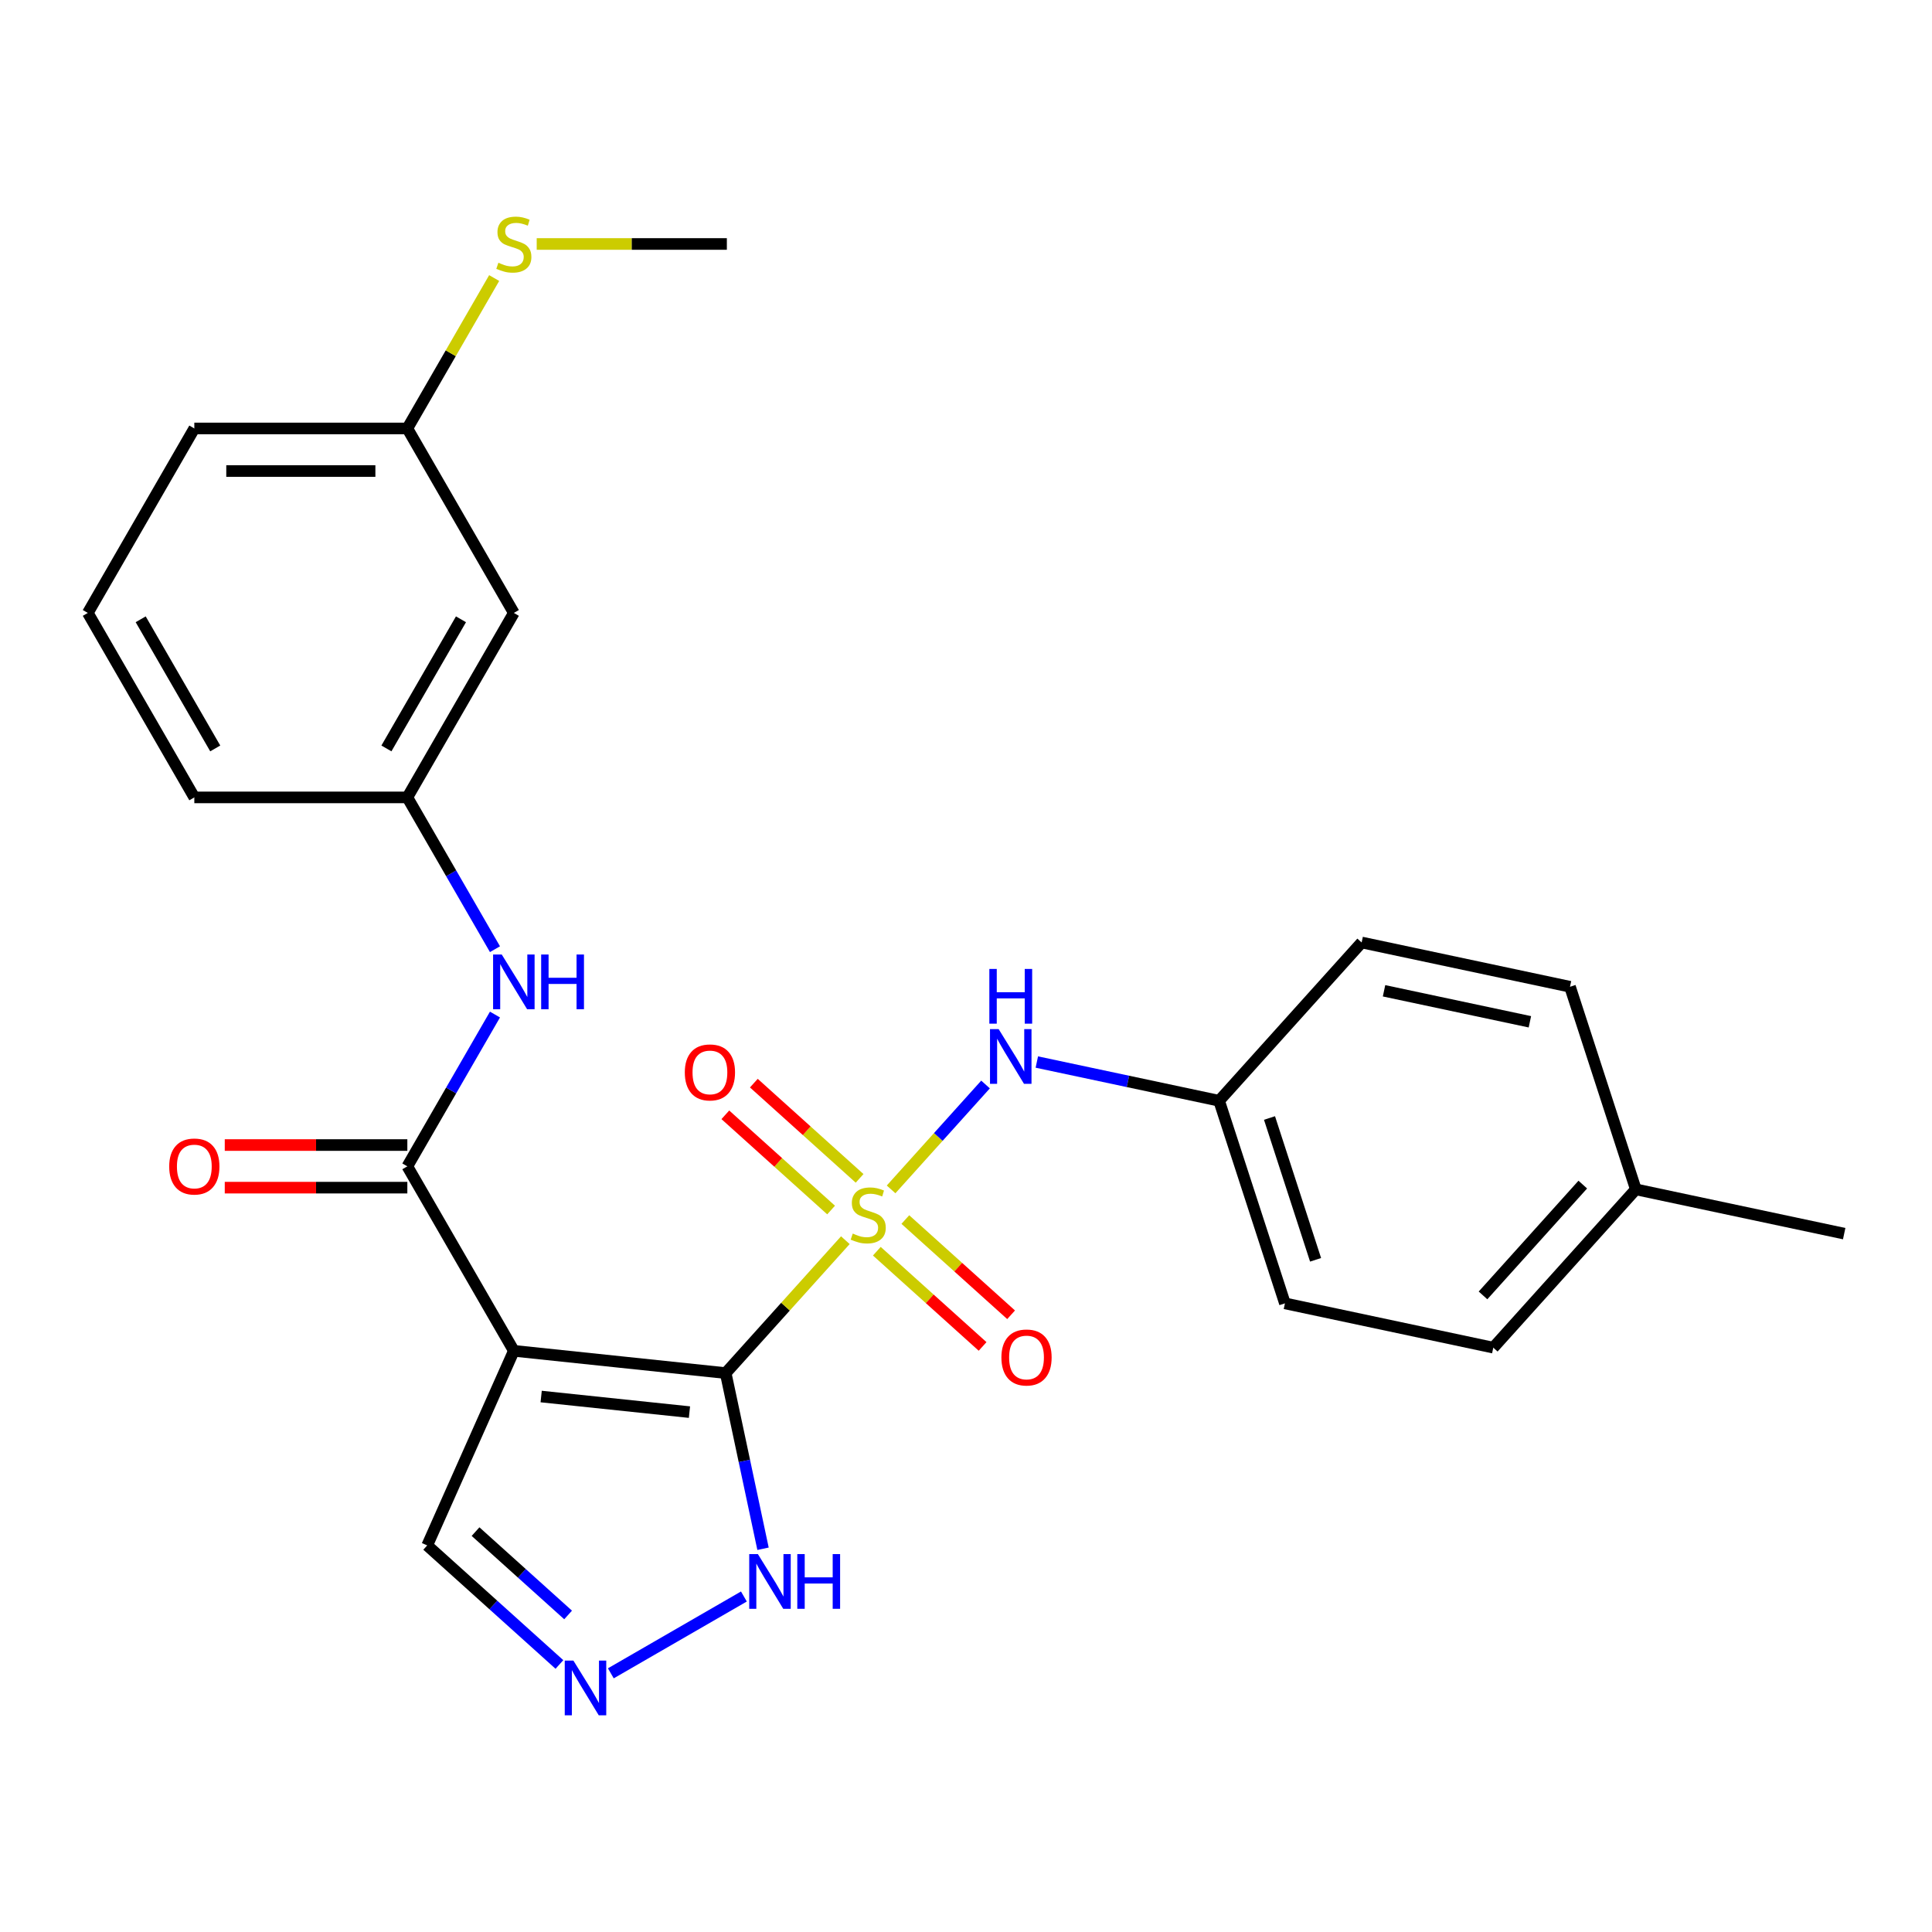 <?xml version='1.0' encoding='iso-8859-1'?>
<svg version='1.1' baseProfile='full'
              xmlns='http://www.w3.org/2000/svg'
                      xmlns:rdkit='http://www.rdkit.org/xml'
                      xmlns:xlink='http://www.w3.org/1999/xlink'
                  xml:space='preserve'
width='1000px' height='1000px' viewBox='0 0 1000 1000'>
<!-- END OF HEADER -->
<rect style='opacity:1.0;fill:#FFFFFF;stroke:none' width='1000' height='1000' x='0' y='0'> </rect>
<path class='bond-0' d='M 375.615,710.708 L 406.584,676.313' style='fill:none;fill-rule:evenodd;stroke:#000000;stroke-width:6px;stroke-linecap:butt;stroke-linejoin:miter;stroke-opacity:1' />
<path class='bond-0' d='M 406.584,676.313 L 437.553,641.918' style='fill:none;fill-rule:evenodd;stroke:#CCCC00;stroke-width:6px;stroke-linecap:butt;stroke-linejoin:miter;stroke-opacity:1' />
<path class='bond-1' d='M 375.615,710.708 L 265.964,699.183' style='fill:none;fill-rule:evenodd;stroke:#000000;stroke-width:6px;stroke-linecap:butt;stroke-linejoin:miter;stroke-opacity:1' />
<path class='bond-1' d='M 356.862,730.909 L 280.107,722.842' style='fill:none;fill-rule:evenodd;stroke:#000000;stroke-width:6px;stroke-linecap:butt;stroke-linejoin:miter;stroke-opacity:1' />
<path class='bond-3' d='M 375.615,710.708 L 385.278,756.172' style='fill:none;fill-rule:evenodd;stroke:#000000;stroke-width:6px;stroke-linecap:butt;stroke-linejoin:miter;stroke-opacity:1' />
<path class='bond-3' d='M 385.278,756.172 L 394.942,801.637' style='fill:none;fill-rule:evenodd;stroke:#0000FF;stroke-width:6px;stroke-linecap:butt;stroke-linejoin:miter;stroke-opacity:1' />
<path class='bond-4' d='M 461.226,615.627 L 485.668,588.481' style='fill:none;fill-rule:evenodd;stroke:#CCCC00;stroke-width:6px;stroke-linecap:butt;stroke-linejoin:miter;stroke-opacity:1' />
<path class='bond-4' d='M 485.668,588.481 L 510.11,561.336' style='fill:none;fill-rule:evenodd;stroke:#0000FF;stroke-width:6px;stroke-linecap:butt;stroke-linejoin:miter;stroke-opacity:1' />
<path class='bond-7' d='M 453.848,647.624 L 481.219,672.268' style='fill:none;fill-rule:evenodd;stroke:#CCCC00;stroke-width:6px;stroke-linecap:butt;stroke-linejoin:miter;stroke-opacity:1' />
<path class='bond-7' d='M 481.219,672.268 L 508.589,696.912' style='fill:none;fill-rule:evenodd;stroke:#FF0000;stroke-width:6px;stroke-linecap:butt;stroke-linejoin:miter;stroke-opacity:1' />
<path class='bond-7' d='M 468.603,631.237 L 495.973,655.881' style='fill:none;fill-rule:evenodd;stroke:#CCCC00;stroke-width:6px;stroke-linecap:butt;stroke-linejoin:miter;stroke-opacity:1' />
<path class='bond-7' d='M 495.973,655.881 L 523.344,680.525' style='fill:none;fill-rule:evenodd;stroke:#FF0000;stroke-width:6px;stroke-linecap:butt;stroke-linejoin:miter;stroke-opacity:1' />
<path class='bond-8' d='M 444.93,609.922 L 417.56,585.277' style='fill:none;fill-rule:evenodd;stroke:#CCCC00;stroke-width:6px;stroke-linecap:butt;stroke-linejoin:miter;stroke-opacity:1' />
<path class='bond-8' d='M 417.56,585.277 L 390.19,560.633' style='fill:none;fill-rule:evenodd;stroke:#FF0000;stroke-width:6px;stroke-linecap:butt;stroke-linejoin:miter;stroke-opacity:1' />
<path class='bond-8' d='M 430.175,626.309 L 402.805,601.664' style='fill:none;fill-rule:evenodd;stroke:#CCCC00;stroke-width:6px;stroke-linecap:butt;stroke-linejoin:miter;stroke-opacity:1' />
<path class='bond-8' d='M 402.805,601.664 L 375.435,577.02' style='fill:none;fill-rule:evenodd;stroke:#FF0000;stroke-width:6px;stroke-linecap:butt;stroke-linejoin:miter;stroke-opacity:1' />
<path class='bond-2' d='M 265.964,699.183 L 210.837,603.7' style='fill:none;fill-rule:evenodd;stroke:#000000;stroke-width:6px;stroke-linecap:butt;stroke-linejoin:miter;stroke-opacity:1' />
<path class='bond-9' d='M 265.964,699.183 L 221.119,799.906' style='fill:none;fill-rule:evenodd;stroke:#000000;stroke-width:6px;stroke-linecap:butt;stroke-linejoin:miter;stroke-opacity:1' />
<path class='bond-6' d='M 210.837,603.7 L 233.517,564.416' style='fill:none;fill-rule:evenodd;stroke:#000000;stroke-width:6px;stroke-linecap:butt;stroke-linejoin:miter;stroke-opacity:1' />
<path class='bond-6' d='M 233.517,564.416 L 256.197,525.133' style='fill:none;fill-rule:evenodd;stroke:#0000FF;stroke-width:6px;stroke-linecap:butt;stroke-linejoin:miter;stroke-opacity:1' />
<path class='bond-10' d='M 210.837,592.674 L 163.587,592.674' style='fill:none;fill-rule:evenodd;stroke:#000000;stroke-width:6px;stroke-linecap:butt;stroke-linejoin:miter;stroke-opacity:1' />
<path class='bond-10' d='M 163.587,592.674 L 116.338,592.674' style='fill:none;fill-rule:evenodd;stroke:#FF0000;stroke-width:6px;stroke-linecap:butt;stroke-linejoin:miter;stroke-opacity:1' />
<path class='bond-10' d='M 210.837,614.725 L 163.587,614.725' style='fill:none;fill-rule:evenodd;stroke:#000000;stroke-width:6px;stroke-linecap:butt;stroke-linejoin:miter;stroke-opacity:1' />
<path class='bond-10' d='M 163.587,614.725 L 116.338,614.725' style='fill:none;fill-rule:evenodd;stroke:#FF0000;stroke-width:6px;stroke-linecap:butt;stroke-linejoin:miter;stroke-opacity:1' />
<path class='bond-5' d='M 385.041,826.345 L 316.161,866.113' style='fill:none;fill-rule:evenodd;stroke:#0000FF;stroke-width:6px;stroke-linecap:butt;stroke-linejoin:miter;stroke-opacity:1' />
<path class='bond-13' d='M 536.66,549.706 L 583.835,559.734' style='fill:none;fill-rule:evenodd;stroke:#0000FF;stroke-width:6px;stroke-linecap:butt;stroke-linejoin:miter;stroke-opacity:1' />
<path class='bond-13' d='M 583.835,559.734 L 631.009,569.761' style='fill:none;fill-rule:evenodd;stroke:#000000;stroke-width:6px;stroke-linecap:butt;stroke-linejoin:miter;stroke-opacity:1' />
<path class='bond-26' d='M 289.558,861.528 L 255.339,830.717' style='fill:none;fill-rule:evenodd;stroke:#0000FF;stroke-width:6px;stroke-linecap:butt;stroke-linejoin:miter;stroke-opacity:1' />
<path class='bond-26' d='M 255.339,830.717 L 221.119,799.906' style='fill:none;fill-rule:evenodd;stroke:#000000;stroke-width:6px;stroke-linecap:butt;stroke-linejoin:miter;stroke-opacity:1' />
<path class='bond-26' d='M 294.047,835.898 L 270.094,814.33' style='fill:none;fill-rule:evenodd;stroke:#0000FF;stroke-width:6px;stroke-linecap:butt;stroke-linejoin:miter;stroke-opacity:1' />
<path class='bond-26' d='M 270.094,814.33 L 246.14,792.762' style='fill:none;fill-rule:evenodd;stroke:#000000;stroke-width:6px;stroke-linecap:butt;stroke-linejoin:miter;stroke-opacity:1' />
<path class='bond-11' d='M 256.197,491.3 L 233.517,452.017' style='fill:none;fill-rule:evenodd;stroke:#0000FF;stroke-width:6px;stroke-linecap:butt;stroke-linejoin:miter;stroke-opacity:1' />
<path class='bond-11' d='M 233.517,452.017 L 210.837,412.733' style='fill:none;fill-rule:evenodd;stroke:#000000;stroke-width:6px;stroke-linecap:butt;stroke-linejoin:miter;stroke-opacity:1' />
<path class='bond-12' d='M 210.837,412.733 L 265.964,317.25' style='fill:none;fill-rule:evenodd;stroke:#000000;stroke-width:6px;stroke-linecap:butt;stroke-linejoin:miter;stroke-opacity:1' />
<path class='bond-12' d='M 200.009,387.385 L 238.598,320.547' style='fill:none;fill-rule:evenodd;stroke:#000000;stroke-width:6px;stroke-linecap:butt;stroke-linejoin:miter;stroke-opacity:1' />
<path class='bond-22' d='M 210.837,412.733 L 100.582,412.733' style='fill:none;fill-rule:evenodd;stroke:#000000;stroke-width:6px;stroke-linecap:butt;stroke-linejoin:miter;stroke-opacity:1' />
<path class='bond-14' d='M 265.964,317.25 L 210.837,221.766' style='fill:none;fill-rule:evenodd;stroke:#000000;stroke-width:6px;stroke-linecap:butt;stroke-linejoin:miter;stroke-opacity:1' />
<path class='bond-17' d='M 631.009,569.761 L 704.784,487.826' style='fill:none;fill-rule:evenodd;stroke:#000000;stroke-width:6px;stroke-linecap:butt;stroke-linejoin:miter;stroke-opacity:1' />
<path class='bond-18' d='M 631.009,569.761 L 665.08,674.619' style='fill:none;fill-rule:evenodd;stroke:#000000;stroke-width:6px;stroke-linecap:butt;stroke-linejoin:miter;stroke-opacity:1' />
<path class='bond-18' d='M 657.092,578.675 L 680.941,652.076' style='fill:none;fill-rule:evenodd;stroke:#000000;stroke-width:6px;stroke-linecap:butt;stroke-linejoin:miter;stroke-opacity:1' />
<path class='bond-15' d='M 210.837,221.766 L 233.309,182.843' style='fill:none;fill-rule:evenodd;stroke:#000000;stroke-width:6px;stroke-linecap:butt;stroke-linejoin:miter;stroke-opacity:1' />
<path class='bond-15' d='M 233.309,182.843 L 255.782,143.919' style='fill:none;fill-rule:evenodd;stroke:#CCCC00;stroke-width:6px;stroke-linecap:butt;stroke-linejoin:miter;stroke-opacity:1' />
<path class='bond-28' d='M 210.837,221.766 L 100.582,221.766' style='fill:none;fill-rule:evenodd;stroke:#000000;stroke-width:6px;stroke-linecap:butt;stroke-linejoin:miter;stroke-opacity:1' />
<path class='bond-28' d='M 194.298,243.817 L 117.12,243.817' style='fill:none;fill-rule:evenodd;stroke:#000000;stroke-width:6px;stroke-linecap:butt;stroke-linejoin:miter;stroke-opacity:1' />
<path class='bond-24' d='M 277.8,126.283 L 327.009,126.283' style='fill:none;fill-rule:evenodd;stroke:#CCCC00;stroke-width:6px;stroke-linecap:butt;stroke-linejoin:miter;stroke-opacity:1' />
<path class='bond-24' d='M 327.009,126.283 L 376.219,126.283' style='fill:none;fill-rule:evenodd;stroke:#000000;stroke-width:6px;stroke-linecap:butt;stroke-linejoin:miter;stroke-opacity:1' />
<path class='bond-16' d='M 846.7,615.607 L 772.925,697.542' style='fill:none;fill-rule:evenodd;stroke:#000000;stroke-width:6px;stroke-linecap:butt;stroke-linejoin:miter;stroke-opacity:1' />
<path class='bond-16' d='M 819.247,613.143 L 767.605,670.497' style='fill:none;fill-rule:evenodd;stroke:#000000;stroke-width:6px;stroke-linecap:butt;stroke-linejoin:miter;stroke-opacity:1' />
<path class='bond-25' d='M 846.7,615.607 L 954.545,638.53' style='fill:none;fill-rule:evenodd;stroke:#000000;stroke-width:6px;stroke-linecap:butt;stroke-linejoin:miter;stroke-opacity:1' />
<path class='bond-27' d='M 846.7,615.607 L 812.63,510.749' style='fill:none;fill-rule:evenodd;stroke:#000000;stroke-width:6px;stroke-linecap:butt;stroke-linejoin:miter;stroke-opacity:1' />
<path class='bond-19' d='M 704.784,487.826 L 812.63,510.749' style='fill:none;fill-rule:evenodd;stroke:#000000;stroke-width:6px;stroke-linecap:butt;stroke-linejoin:miter;stroke-opacity:1' />
<path class='bond-19' d='M 716.376,512.833 L 791.868,528.879' style='fill:none;fill-rule:evenodd;stroke:#000000;stroke-width:6px;stroke-linecap:butt;stroke-linejoin:miter;stroke-opacity:1' />
<path class='bond-20' d='M 665.08,674.619 L 772.925,697.542' style='fill:none;fill-rule:evenodd;stroke:#000000;stroke-width:6px;stroke-linecap:butt;stroke-linejoin:miter;stroke-opacity:1' />
<path class='bond-21' d='M 45.455,317.25 L 100.582,412.733' style='fill:none;fill-rule:evenodd;stroke:#000000;stroke-width:6px;stroke-linecap:butt;stroke-linejoin:miter;stroke-opacity:1' />
<path class='bond-21' d='M 72.82,320.547 L 111.409,387.385' style='fill:none;fill-rule:evenodd;stroke:#000000;stroke-width:6px;stroke-linecap:butt;stroke-linejoin:miter;stroke-opacity:1' />
<path class='bond-23' d='M 45.455,317.25 L 100.582,221.766' style='fill:none;fill-rule:evenodd;stroke:#000000;stroke-width:6px;stroke-linecap:butt;stroke-linejoin:miter;stroke-opacity:1' />
<path  class='atom-1' d='M 441.389 638.493
Q 441.709 638.613, 443.029 639.173
Q 444.349 639.733, 445.789 640.093
Q 447.269 640.413, 448.709 640.413
Q 451.389 640.413, 452.949 639.133
Q 454.509 637.813, 454.509 635.533
Q 454.509 633.973, 453.709 633.013
Q 452.949 632.053, 451.749 631.533
Q 450.549 631.013, 448.549 630.413
Q 446.029 629.653, 444.509 628.933
Q 443.029 628.213, 441.949 626.693
Q 440.909 625.173, 440.909 622.613
Q 440.909 619.053, 443.309 616.853
Q 445.749 614.653, 450.549 614.653
Q 453.829 614.653, 457.549 616.213
L 456.629 619.293
Q 453.229 617.893, 450.669 617.893
Q 447.909 617.893, 446.389 619.053
Q 444.869 620.173, 444.909 622.133
Q 444.909 623.653, 445.669 624.573
Q 446.469 625.493, 447.589 626.013
Q 448.749 626.533, 450.669 627.133
Q 453.229 627.933, 454.749 628.733
Q 456.269 629.533, 457.349 631.173
Q 458.469 632.773, 458.469 635.533
Q 458.469 639.453, 455.829 641.573
Q 453.229 643.653, 448.869 643.653
Q 446.349 643.653, 444.429 643.093
Q 442.549 642.573, 440.309 641.653
L 441.389 638.493
' fill='#CCCC00'/>
<path  class='atom-4' d='M 392.278 804.393
L 401.558 819.393
Q 402.478 820.873, 403.958 823.553
Q 405.438 826.233, 405.518 826.393
L 405.518 804.393
L 409.278 804.393
L 409.278 832.713
L 405.398 832.713
L 395.438 816.313
Q 394.278 814.393, 393.038 812.193
Q 391.838 809.993, 391.478 809.313
L 391.478 832.713
L 387.798 832.713
L 387.798 804.393
L 392.278 804.393
' fill='#0000FF'/>
<path  class='atom-4' d='M 412.678 804.393
L 416.518 804.393
L 416.518 816.433
L 430.998 816.433
L 430.998 804.393
L 434.838 804.393
L 434.838 832.713
L 430.998 832.713
L 430.998 819.633
L 416.518 819.633
L 416.518 832.713
L 412.678 832.713
L 412.678 804.393
' fill='#0000FF'/>
<path  class='atom-5' d='M 516.904 532.678
L 526.184 547.678
Q 527.104 549.158, 528.584 551.838
Q 530.064 554.518, 530.144 554.678
L 530.144 532.678
L 533.904 532.678
L 533.904 560.998
L 530.024 560.998
L 520.064 544.598
Q 518.904 542.678, 517.664 540.478
Q 516.464 538.278, 516.104 537.598
L 516.104 560.998
L 512.424 560.998
L 512.424 532.678
L 516.904 532.678
' fill='#0000FF'/>
<path  class='atom-5' d='M 512.084 501.526
L 515.924 501.526
L 515.924 513.566
L 530.404 513.566
L 530.404 501.526
L 534.244 501.526
L 534.244 529.846
L 530.404 529.846
L 530.404 516.766
L 515.924 516.766
L 515.924 529.846
L 512.084 529.846
L 512.084 501.526
' fill='#0000FF'/>
<path  class='atom-6' d='M 296.794 859.521
L 306.074 874.521
Q 306.994 876.001, 308.474 878.681
Q 309.954 881.361, 310.034 881.521
L 310.034 859.521
L 313.794 859.521
L 313.794 887.841
L 309.914 887.841
L 299.954 871.441
Q 298.794 869.521, 297.554 867.321
Q 296.354 865.121, 295.994 864.441
L 295.994 887.841
L 292.314 887.841
L 292.314 859.521
L 296.794 859.521
' fill='#0000FF'/>
<path  class='atom-7' d='M 259.704 494.056
L 268.984 509.056
Q 269.904 510.536, 271.384 513.216
Q 272.864 515.896, 272.944 516.056
L 272.944 494.056
L 276.704 494.056
L 276.704 522.376
L 272.824 522.376
L 262.864 505.976
Q 261.704 504.056, 260.464 501.856
Q 259.264 499.656, 258.904 498.976
L 258.904 522.376
L 255.224 522.376
L 255.224 494.056
L 259.704 494.056
' fill='#0000FF'/>
<path  class='atom-7' d='M 280.104 494.056
L 283.944 494.056
L 283.944 506.096
L 298.424 506.096
L 298.424 494.056
L 302.264 494.056
L 302.264 522.376
L 298.424 522.376
L 298.424 509.296
L 283.944 509.296
L 283.944 522.376
L 280.104 522.376
L 280.104 494.056
' fill='#0000FF'/>
<path  class='atom-8' d='M 518.325 702.627
Q 518.325 695.827, 521.685 692.027
Q 525.045 688.227, 531.325 688.227
Q 537.605 688.227, 540.965 692.027
Q 544.325 695.827, 544.325 702.627
Q 544.325 709.507, 540.925 713.427
Q 537.525 717.307, 531.325 717.307
Q 525.085 717.307, 521.685 713.427
Q 518.325 709.547, 518.325 702.627
M 531.325 714.107
Q 535.645 714.107, 537.965 711.227
Q 540.325 708.307, 540.325 702.627
Q 540.325 697.067, 537.965 694.267
Q 535.645 691.427, 531.325 691.427
Q 527.005 691.427, 524.645 694.227
Q 522.325 697.027, 522.325 702.627
Q 522.325 708.347, 524.645 711.227
Q 527.005 714.107, 531.325 714.107
' fill='#FF0000'/>
<path  class='atom-9' d='M 354.454 555.078
Q 354.454 548.278, 357.814 544.478
Q 361.174 540.678, 367.454 540.678
Q 373.734 540.678, 377.094 544.478
Q 380.454 548.278, 380.454 555.078
Q 380.454 561.958, 377.054 565.878
Q 373.654 569.758, 367.454 569.758
Q 361.214 569.758, 357.814 565.878
Q 354.454 561.998, 354.454 555.078
M 367.454 566.558
Q 371.774 566.558, 374.094 563.678
Q 376.454 560.758, 376.454 555.078
Q 376.454 549.518, 374.094 546.718
Q 371.774 543.878, 367.454 543.878
Q 363.134 543.878, 360.774 546.678
Q 358.454 549.478, 358.454 555.078
Q 358.454 560.798, 360.774 563.678
Q 363.134 566.558, 367.454 566.558
' fill='#FF0000'/>
<path  class='atom-11' d='M 87.582 603.78
Q 87.582 596.98, 90.942 593.18
Q 94.302 589.38, 100.582 589.38
Q 106.862 589.38, 110.222 593.18
Q 113.582 596.98, 113.582 603.78
Q 113.582 610.66, 110.182 614.58
Q 106.782 618.46, 100.582 618.46
Q 94.342 618.46, 90.942 614.58
Q 87.582 610.7, 87.582 603.78
M 100.582 615.26
Q 104.902 615.26, 107.222 612.38
Q 109.582 609.46, 109.582 603.78
Q 109.582 598.22, 107.222 595.42
Q 104.902 592.58, 100.582 592.58
Q 96.262 592.58, 93.902 595.38
Q 91.582 598.18, 91.582 603.78
Q 91.582 609.5, 93.902 612.38
Q 96.262 615.26, 100.582 615.26
' fill='#FF0000'/>
<path  class='atom-16' d='M 257.964 136.003
Q 258.284 136.123, 259.604 136.683
Q 260.924 137.243, 262.364 137.603
Q 263.844 137.923, 265.284 137.923
Q 267.964 137.923, 269.524 136.643
Q 271.084 135.323, 271.084 133.043
Q 271.084 131.483, 270.284 130.523
Q 269.524 129.563, 268.324 129.043
Q 267.124 128.523, 265.124 127.923
Q 262.604 127.163, 261.084 126.443
Q 259.604 125.723, 258.524 124.203
Q 257.484 122.683, 257.484 120.123
Q 257.484 116.563, 259.884 114.363
Q 262.324 112.163, 267.124 112.163
Q 270.404 112.163, 274.124 113.723
L 273.204 116.803
Q 269.804 115.403, 267.244 115.403
Q 264.484 115.403, 262.964 116.563
Q 261.444 117.683, 261.484 119.643
Q 261.484 121.163, 262.244 122.083
Q 263.044 123.003, 264.164 123.523
Q 265.324 124.043, 267.244 124.643
Q 269.804 125.443, 271.324 126.243
Q 272.844 127.043, 273.924 128.683
Q 275.044 130.283, 275.044 133.043
Q 275.044 136.963, 272.404 139.083
Q 269.804 141.163, 265.444 141.163
Q 262.924 141.163, 261.004 140.603
Q 259.124 140.083, 256.884 139.163
L 257.964 136.003
' fill='#CCCC00'/>
</svg>
